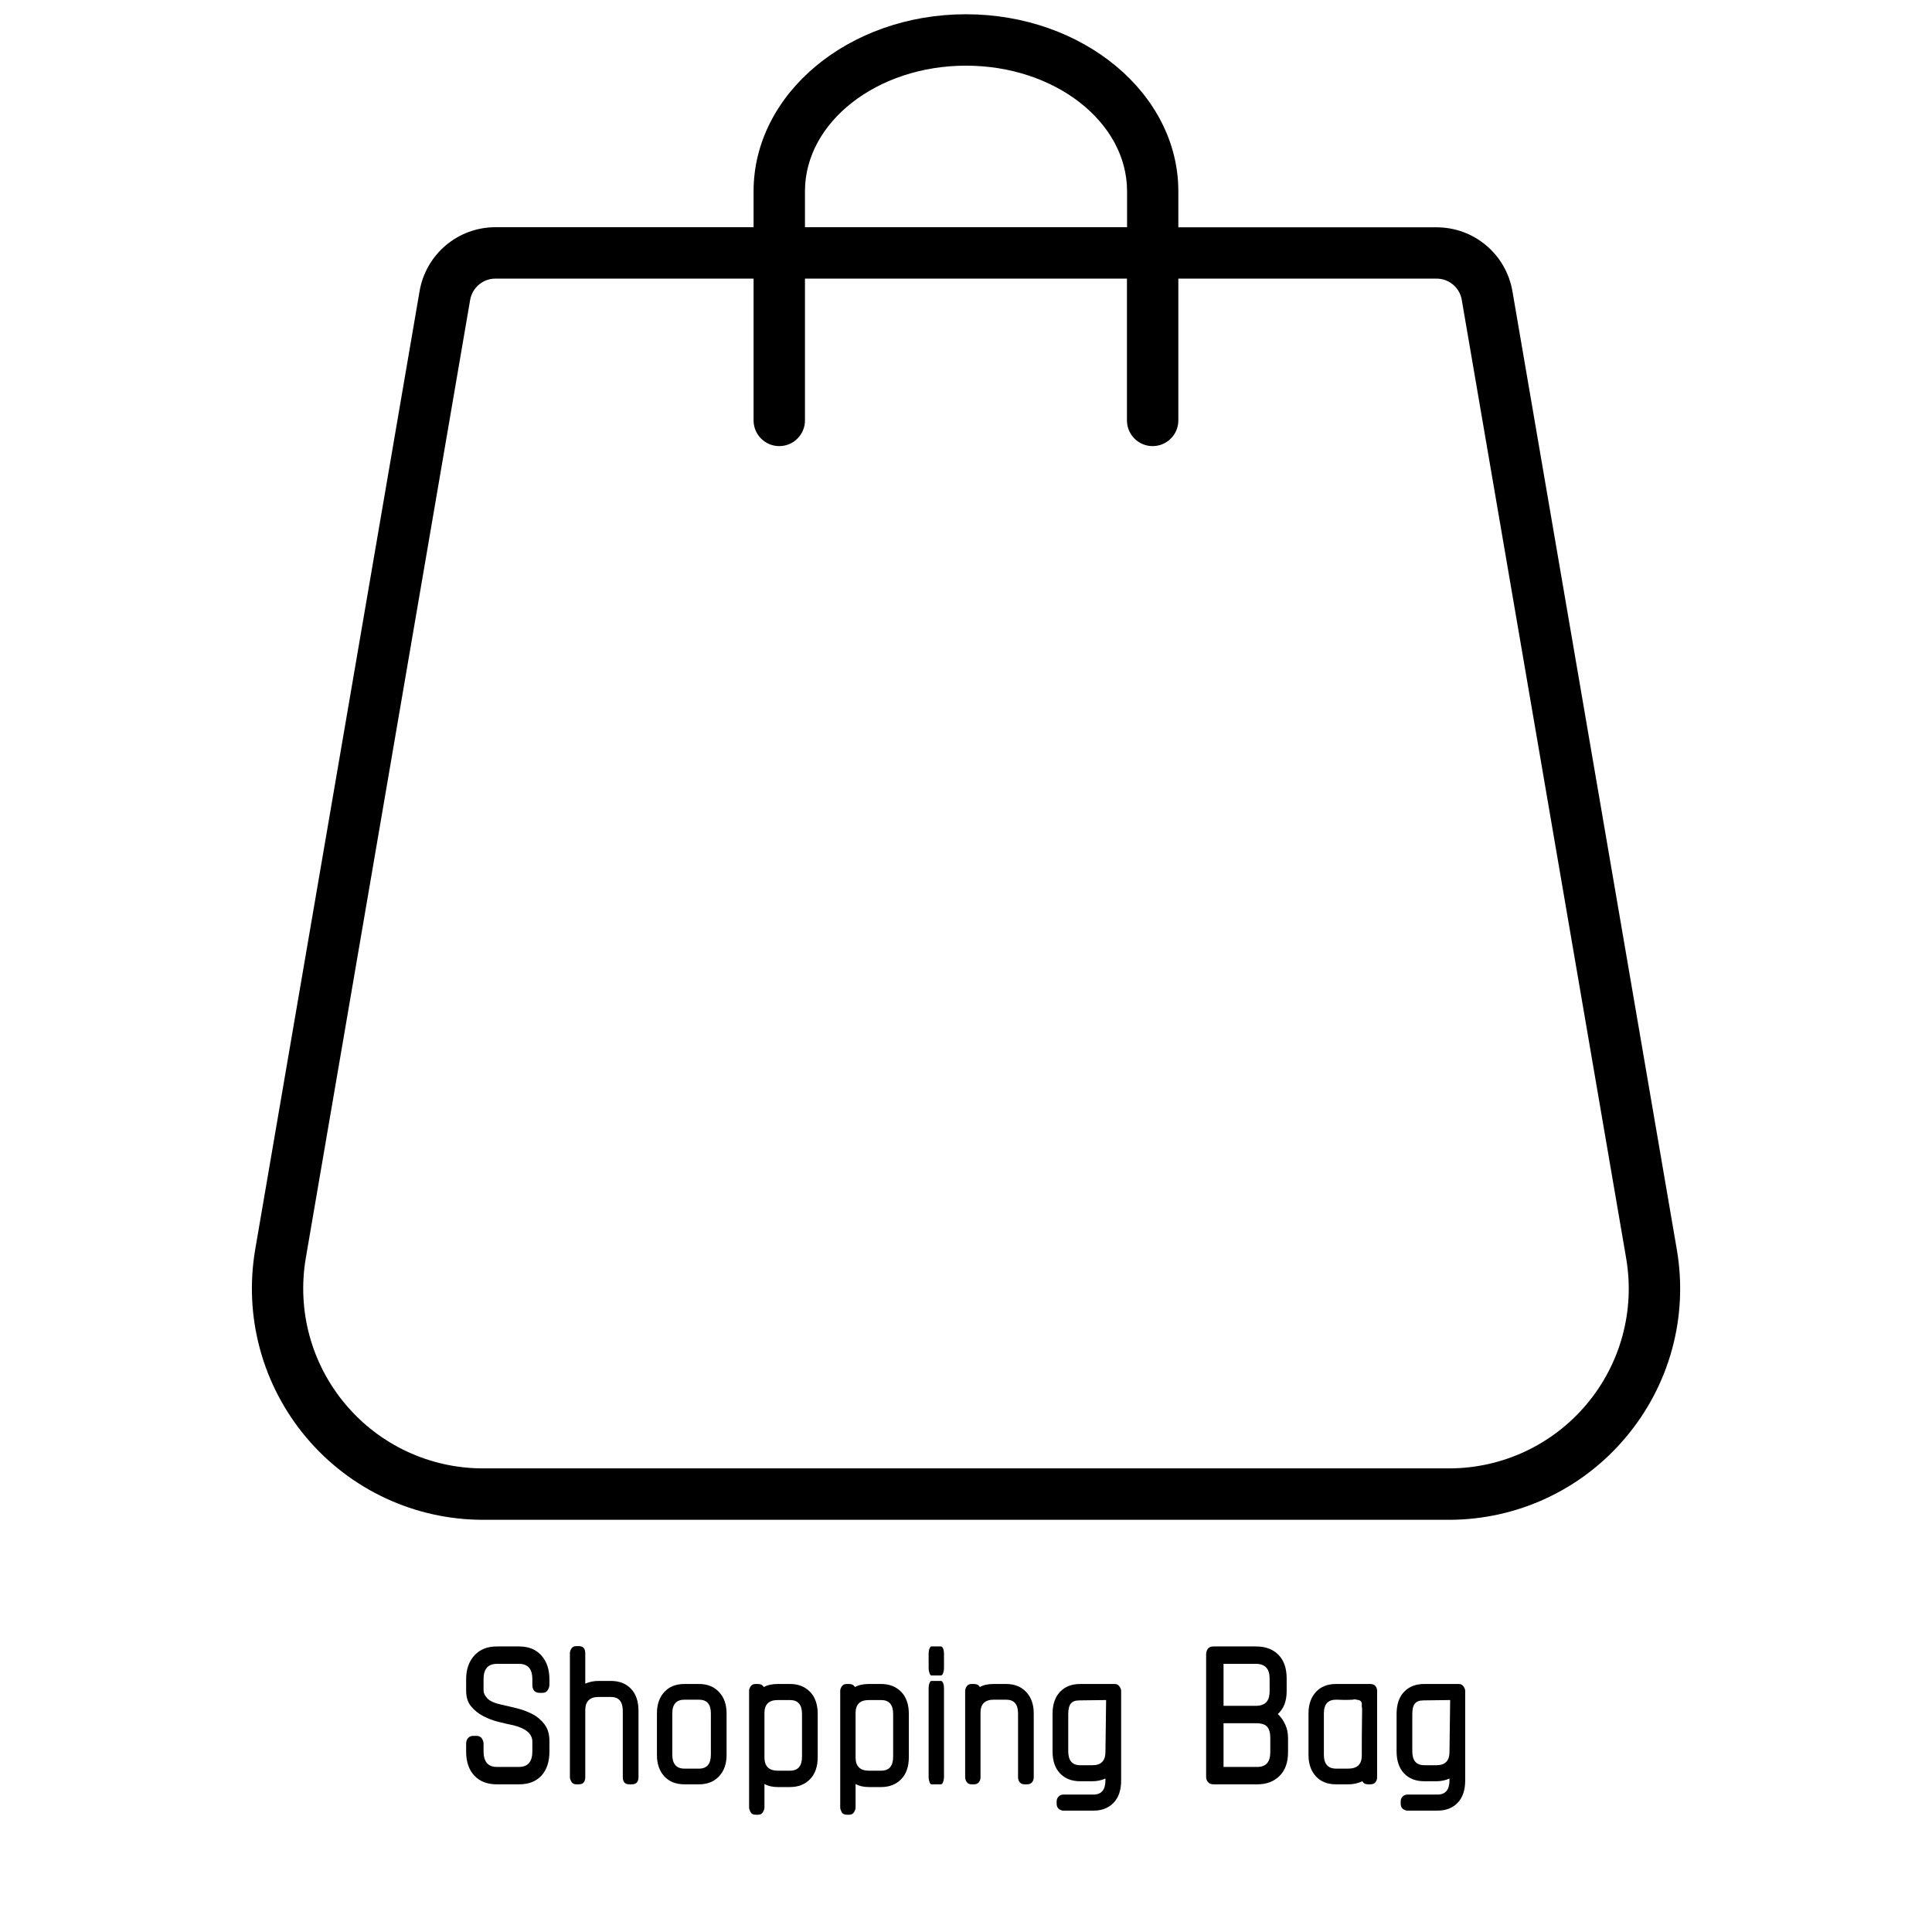 <svg xmlns="http://www.w3.org/2000/svg" xmlns:xlink="http://www.w3.org/1999/xlink" width="1200" zoomAndPan="magnify" viewBox="0 0 900 900" height="1200" preserveAspectRatio="xMidYMid meet" version="1.0"><defs><g/><clipPath id="id1"><path d="M 117 6.688 L 783 6.688 L 783 707.938 L 117 707.938 Z M 117 6.688 " clip-rule="nonzero"/></clipPath></defs><g clip-path="url(#id1)"><path fill="#000000" d="M 781.113 582.008 L 704.559 135.73 C 701.59 118.438 686.703 105.887 669.18 105.887 L 548.914 105.887 L 548.914 89.074 C 548.914 43.617 504.535 6.641 449.957 6.641 C 395.379 6.641 351.047 43.617 351.047 89.074 L 351.047 105.84 L 230.828 105.84 C 213.309 105.84 198.418 118.391 195.449 135.68 L 118.898 581.961 C 113.535 613.336 122.199 645.285 142.691 669.664 C 163.23 694 193.246 707.984 225.035 707.984 L 674.926 707.984 C 706.762 707.984 736.781 694 757.27 669.664 C 777.809 645.332 786.523 613.383 781.113 582.008 Z M 374.984 89.074 C 374.984 56.84 408.641 30.59 450.004 30.59 C 491.367 30.59 525.027 56.84 525.027 89.074 L 525.027 105.84 L 374.984 105.84 Z M 739.031 654.242 C 723.086 673.164 699.723 684.035 674.973 684.035 L 225.035 684.035 C 200.285 684.035 176.922 673.164 160.98 654.242 C 145.035 635.32 138.285 610.461 142.453 586.035 L 219.004 139.754 C 220.012 134.004 224.941 129.789 230.781 129.789 L 351.047 129.789 L 351.047 195.844 C 351.047 202.453 356.406 207.816 363.016 207.816 C 369.621 207.816 374.984 202.453 374.984 195.844 L 374.984 129.789 L 524.977 129.789 L 524.977 195.844 C 524.977 202.453 530.34 207.816 536.945 207.816 C 543.555 207.816 548.914 202.453 548.914 195.844 L 548.914 129.789 L 669.18 129.789 C 675.02 129.789 680 133.957 680.957 139.754 L 757.508 586.035 C 761.723 610.461 754.973 635.32 739.031 654.242 Z M 739.031 654.242 " fill-opacity="1" fill-rule="nonzero"/></g><g fill="#000000" fill-opacity="1"><g transform="translate(212.695, 831.212)"><g><path d="M 18.766 0 C 14.305 0 10.805 -1.348 8.266 -4.047 C 5.723 -6.754 4.453 -10.492 4.453 -15.266 L 4.453 -18.922 C 4.453 -19.984 4.742 -20.859 5.328 -21.547 C 5.91 -22.234 6.734 -22.578 7.797 -22.578 L 9.219 -22.578 C 10.383 -22.578 11.234 -22.176 11.766 -21.375 C 12.297 -20.582 12.562 -19.766 12.562 -18.922 L 12.562 -15.422 C 12.562 -10.547 14.629 -8.109 18.766 -8.109 L 29.094 -8.109 C 33.227 -8.109 35.297 -10.547 35.297 -15.422 L 35.297 -19.875 C 35.297 -23.477 32.379 -26.02 26.547 -27.5 C 24.43 -27.926 22.098 -28.457 19.547 -29.094 C 17.004 -29.727 14.617 -30.629 12.391 -31.797 C 10.172 -32.961 8.289 -34.473 6.75 -36.328 C 5.219 -38.18 4.453 -40.594 4.453 -43.562 L 4.453 -48.969 C 4.453 -53.531 5.723 -57.211 8.266 -60.016 C 10.805 -62.828 14.305 -64.234 18.766 -64.234 L 29.094 -64.234 C 33.551 -64.234 37.023 -62.828 39.516 -60.016 C 42.004 -57.211 43.25 -53.531 43.25 -48.969 L 43.25 -46.422 C 43.25 -45.578 42.984 -44.727 42.453 -43.875 C 41.922 -43.031 41.07 -42.609 39.906 -42.609 L 38.797 -42.609 C 36.461 -42.609 35.297 -43.879 35.297 -46.422 L 35.297 -48.969 C 35.297 -53.738 33.227 -56.125 29.094 -56.125 L 18.766 -56.125 C 14.629 -56.125 12.562 -53.738 12.562 -48.969 L 12.562 -43.719 C 12.562 -42.551 13.145 -41.332 14.312 -40.062 C 15.477 -38.789 17.754 -37.785 21.141 -37.047 C 23.578 -36.516 25.961 -35.957 28.297 -35.375 C 30.629 -34.789 32.961 -33.914 35.297 -32.75 C 37.523 -31.582 39.406 -29.992 40.938 -27.984 C 42.477 -25.973 43.25 -23.375 43.25 -20.188 L 43.25 -15.266 C 43.25 -10.492 42.004 -6.754 39.516 -4.047 C 37.023 -1.348 33.551 0 29.094 0 Z M 18.766 0 "/></g></g></g><g fill="#000000" fill-opacity="1"><g transform="translate(260.872, 831.212)"><g><path d="M 32.281 0 C 30.258 0 29.25 -1.113 29.25 -3.344 L 29.25 -34.188 C 29.25 -38.531 27.395 -40.703 23.688 -40.703 L 17.969 -40.703 C 13.832 -40.703 11.766 -38.633 11.766 -34.5 L 11.766 -3.344 C 11.766 -1.113 10.758 0 8.75 0 L 7.625 0 C 6.57 0 5.805 -0.395 5.328 -1.188 C 4.848 -1.988 4.609 -2.707 4.609 -3.344 L 4.609 -61.062 C 4.609 -61.801 4.848 -62.539 5.328 -63.281 C 5.805 -64.02 6.57 -64.391 7.625 -64.391 L 8.75 -64.391 C 10.758 -64.391 11.766 -63.281 11.766 -61.062 L 11.766 -46.906 C 13.672 -47.75 15.738 -48.172 17.969 -48.172 L 23.688 -48.172 C 27.613 -48.172 30.738 -46.953 33.062 -44.516 C 35.395 -42.078 36.562 -38.633 36.562 -34.188 L 36.562 -3.344 C 36.562 -1.113 35.504 0 33.391 0 Z M 32.281 0 "/></g></g></g><g fill="#000000" fill-opacity="1"><g transform="translate(302.371, 831.212)"><g><path d="M 16.531 0 C 12.508 0 9.359 -1.242 7.078 -3.734 C 4.797 -6.223 3.656 -9.535 3.656 -13.672 L 3.656 -33.078 C 3.656 -37.203 4.797 -40.508 7.078 -43 C 9.359 -45.5 12.508 -46.75 16.531 -46.75 L 23.219 -46.75 C 27.133 -46.75 30.258 -45.5 32.594 -43 C 34.926 -40.508 36.094 -37.203 36.094 -33.078 L 36.094 -13.672 C 36.094 -9.535 34.926 -6.223 32.594 -3.734 C 30.258 -1.242 27.133 0 23.219 0 Z M 28.781 -33.078 C 28.781 -37.316 26.926 -39.438 23.219 -39.438 L 16.531 -39.438 C 12.719 -39.438 10.812 -37.316 10.812 -33.078 L 10.812 -13.828 C 10.812 -9.484 12.719 -7.312 16.531 -7.312 L 23.219 -7.312 C 26.926 -7.312 28.781 -9.484 28.781 -13.828 Z M 28.781 -33.078 "/></g></g></g><g fill="#000000" fill-opacity="1"><g transform="translate(343.234, 831.212)"><g><path d="M 19.078 1.266 C 16.641 1.266 14.57 0.789 12.875 -0.156 L 12.875 10.812 C 12.875 11.445 12.633 12.16 12.156 12.953 C 11.688 13.754 10.922 14.156 9.859 14.156 L 8.75 14.156 C 7.582 14.156 6.785 13.727 6.359 12.875 C 5.93 12.031 5.719 11.344 5.719 10.812 L 5.719 -43.562 C 5.719 -44.195 5.957 -44.883 6.438 -45.625 C 6.914 -46.375 7.688 -46.75 8.75 -46.75 L 9.859 -46.75 C 11.129 -46.75 12.031 -46.27 12.562 -45.312 C 14.258 -46.27 16.43 -46.75 19.078 -46.75 L 24.797 -46.75 C 28.617 -46.75 31.723 -45.531 34.109 -43.094 C 36.492 -40.656 37.688 -37.207 37.688 -32.75 L 37.688 -12.719 C 37.688 -8.27 36.492 -4.828 34.109 -2.391 C 31.723 0.047 28.617 1.266 24.797 1.266 Z M 30.375 -32.75 C 30.375 -37.094 28.516 -39.266 24.797 -39.266 L 19.078 -39.266 C 14.941 -39.266 12.875 -37.254 12.875 -33.234 L 12.875 -12.562 C 12.875 -8.426 14.941 -6.359 19.078 -6.359 L 24.797 -6.359 C 28.516 -6.359 30.375 -8.531 30.375 -12.875 Z M 30.375 -32.75 "/></g></g></g><g fill="#000000" fill-opacity="1"><g transform="translate(385.687, 831.212)"><g><path d="M 19.078 1.266 C 16.641 1.266 14.57 0.789 12.875 -0.156 L 12.875 10.812 C 12.875 11.445 12.633 12.16 12.156 12.953 C 11.688 13.754 10.922 14.156 9.859 14.156 L 8.75 14.156 C 7.582 14.156 6.785 13.727 6.359 12.875 C 5.93 12.031 5.719 11.344 5.719 10.812 L 5.719 -43.562 C 5.719 -44.195 5.957 -44.883 6.438 -45.625 C 6.914 -46.375 7.688 -46.75 8.75 -46.75 L 9.859 -46.75 C 11.129 -46.75 12.031 -46.27 12.562 -45.312 C 14.258 -46.27 16.43 -46.75 19.078 -46.75 L 24.797 -46.75 C 28.617 -46.75 31.723 -45.531 34.109 -43.094 C 36.492 -40.656 37.688 -37.207 37.688 -32.75 L 37.688 -12.719 C 37.688 -8.27 36.492 -4.828 34.109 -2.391 C 31.723 0.047 28.617 1.266 24.797 1.266 Z M 30.375 -32.75 C 30.375 -37.094 28.516 -39.266 24.797 -39.266 L 19.078 -39.266 C 14.941 -39.266 12.875 -37.254 12.875 -33.234 L 12.875 -12.562 C 12.875 -8.426 14.941 -6.359 19.078 -6.359 L 24.797 -6.359 C 28.516 -6.359 30.375 -8.531 30.375 -12.875 Z M 30.375 -32.75 "/></g></g></g><g fill="#000000" fill-opacity="1"><g transform="translate(428.14, 831.212)"><g><path d="M 5.719 -50.719 C 5.406 -50.719 5.113 -51.086 4.844 -51.828 C 4.582 -52.578 4.453 -53.32 4.453 -54.062 L 4.453 -60.891 C 4.453 -61.742 4.582 -62.516 4.844 -63.203 C 5.113 -63.891 5.406 -64.234 5.719 -64.234 L 10.172 -64.234 C 10.598 -64.234 10.941 -63.891 11.203 -63.203 C 11.473 -62.516 11.609 -61.742 11.609 -60.891 L 11.609 -54.062 C 11.609 -53.32 11.473 -52.578 11.203 -51.828 C 10.941 -51.086 10.598 -50.719 10.172 -50.719 Z M 5.719 0 C 5.406 0 5.113 -0.367 4.844 -1.109 C 4.582 -1.848 4.453 -2.594 4.453 -3.344 L 4.453 -44.844 C 4.453 -45.688 4.582 -46.453 4.844 -47.141 C 5.113 -47.828 5.406 -48.172 5.719 -48.172 L 10.172 -48.172 C 10.598 -48.172 10.941 -47.828 11.203 -47.141 C 11.473 -46.453 11.609 -45.688 11.609 -44.844 L 11.609 -3.344 C 11.609 -2.594 11.473 -1.848 11.203 -1.109 C 10.941 -0.367 10.598 0 10.172 0 Z M 5.719 0 "/></g></g></g><g fill="#000000" fill-opacity="1"><g transform="translate(444.994, 831.212)"><g><path d="M 32.281 0 C 31.32 0 30.578 -0.316 30.047 -0.953 C 29.516 -1.586 29.25 -2.383 29.25 -3.344 L 29.25 -33.078 C 29.25 -37.316 27.395 -39.438 23.688 -39.438 L 17.969 -39.438 C 13.832 -39.438 11.766 -37.422 11.766 -33.391 L 11.766 -3.344 C 11.766 -2.383 11.5 -1.586 10.969 -0.953 C 10.438 -0.316 9.695 0 8.75 0 L 7.625 0 C 6.57 0 5.805 -0.367 5.328 -1.109 C 4.848 -1.848 4.609 -2.594 4.609 -3.344 L 4.609 -43.562 C 4.609 -44.195 4.848 -44.883 5.328 -45.625 C 5.805 -46.375 6.57 -46.75 7.625 -46.75 L 8.75 -46.75 C 10.02 -46.75 10.922 -46.27 11.453 -45.312 C 13.035 -46.27 15.207 -46.75 17.969 -46.75 L 23.688 -46.75 C 27.613 -46.75 30.738 -45.5 33.062 -43 C 35.395 -40.508 36.562 -37.203 36.562 -33.078 L 36.562 -3.344 C 36.562 -2.383 36.297 -1.586 35.766 -0.953 C 35.242 -0.316 34.453 0 33.391 0 Z M 32.281 0 "/></g></g></g><g fill="#000000" fill-opacity="1"><g transform="translate(486.175, 831.212)"><g><path d="M 9.219 12.25 C 8.477 12.25 7.766 11.984 7.078 11.453 C 6.391 10.922 6.047 10.07 6.047 8.906 L 6.047 7.953 C 6.047 7.098 6.336 6.352 6.922 5.719 C 7.504 5.082 8.27 4.766 9.219 4.766 L 23.219 4.766 C 26.926 4.766 28.781 2.539 28.781 -1.906 L 28.781 -2.703 C 26.875 -1.859 24.859 -1.438 22.734 -1.438 L 17.016 -1.438 C 13.086 -1.438 9.957 -2.656 7.625 -5.094 C 5.301 -7.531 4.141 -10.973 4.141 -15.422 L 4.141 -32.75 C 4.141 -37.207 5.301 -40.656 7.625 -43.094 C 9.957 -45.531 13.086 -46.75 17.016 -46.75 L 33.078 -46.75 C 34.023 -46.75 34.766 -46.375 35.297 -45.625 C 35.828 -44.883 36.094 -44.195 36.094 -43.562 L 36.094 -1.75 C 36.094 2.695 34.926 6.141 32.594 8.578 C 30.258 11.023 27.133 12.25 23.219 12.25 Z M 16.688 -39.109 C 14.781 -39.109 13.43 -38.602 12.641 -37.594 C 11.848 -36.594 11.453 -34.977 11.453 -32.75 L 11.453 -15.422 C 11.453 -11.078 13.305 -8.906 17.016 -8.906 L 22.734 -8.906 C 26.766 -8.906 28.781 -10.973 28.781 -15.109 L 29.094 -39.266 Z M 16.688 -39.109 "/></g></g></g><g fill="#000000" fill-opacity="1"><g transform="translate(527.038, 831.212)"><g/></g></g><g fill="#000000" fill-opacity="1"><g transform="translate(555.658, 831.212)"><g><path d="M 9.703 0 C 8.535 0 7.66 -0.344 7.078 -1.031 C 6.492 -1.719 6.203 -2.539 6.203 -3.5 L 6.203 -60.578 C 6.203 -61.535 6.469 -62.383 7 -63.125 C 7.531 -63.863 8.43 -64.234 9.703 -64.234 L 29.422 -64.234 C 33.867 -64.234 37.363 -62.93 39.906 -60.328 C 42.445 -57.734 43.719 -54.055 43.719 -49.297 L 43.719 -43.406 C 43.719 -38.738 42.344 -35.188 39.594 -32.75 C 40.969 -31.477 42.102 -29.891 43 -27.984 C 43.906 -26.078 44.359 -23.957 44.359 -21.625 L 44.359 -14.953 C 44.359 -10.18 43.031 -6.492 40.375 -3.891 C 37.727 -1.297 34.285 0 30.047 0 Z M 35.781 -49.297 C 35.781 -53.848 33.66 -56.125 29.422 -56.125 L 14.312 -56.125 L 14.312 -36.562 L 29.422 -36.562 C 31.43 -36.562 32.992 -37.094 34.109 -38.156 C 35.223 -39.219 35.781 -41.02 35.781 -43.562 Z M 36.094 -21.625 C 36.094 -23.957 35.613 -25.68 34.656 -26.797 C 33.707 -27.91 31.961 -28.469 29.422 -28.469 L 14.312 -28.469 L 14.312 -8.109 L 30.047 -8.109 C 34.078 -8.109 36.094 -10.391 36.094 -14.953 Z M 36.094 -21.625 "/></g></g></g><g fill="#000000" fill-opacity="1"><g transform="translate(605.902, 831.212)"><g><path d="M 31.484 0 C 30.109 0 29.207 -0.477 28.781 -1.438 C 26.656 -0.477 24.484 0 22.266 0 L 16.531 0 C 12.508 0 9.359 -1.242 7.078 -3.734 C 4.797 -6.223 3.656 -9.535 3.656 -13.672 L 3.656 -33.078 C 3.656 -37.203 4.797 -40.508 7.078 -43 C 9.359 -45.5 12.508 -46.75 16.531 -46.75 L 32.438 -46.75 C 33.5 -46.75 34.289 -46.43 34.812 -45.797 C 35.344 -45.16 35.609 -44.414 35.609 -43.562 L 35.609 -3.344 C 35.609 -2.383 35.344 -1.586 34.812 -0.953 C 34.289 -0.316 33.5 0 32.438 0 Z M 28.625 -34.5 C 28.625 -35.457 28.57 -35.988 28.469 -36.094 L 28.469 -37.047 C 28.57 -37.473 28.488 -37.945 28.219 -38.469 C 27.957 -39 27.191 -39.32 25.922 -39.438 C 25.816 -39.539 25.551 -39.594 25.125 -39.594 C 24.801 -39.594 24.586 -39.539 24.484 -39.438 C 24.055 -39.438 23.285 -39.406 22.172 -39.344 C 21.066 -39.289 19.188 -39.32 16.531 -39.438 C 12.719 -39.438 10.812 -37.316 10.812 -33.078 L 10.812 -13.828 C 10.812 -9.484 12.719 -7.312 16.531 -7.312 L 22.094 -7.312 C 26.344 -7.312 28.469 -9.328 28.469 -13.359 C 28.469 -20.141 28.492 -25.066 28.547 -28.141 C 28.598 -31.211 28.625 -33.332 28.625 -34.5 Z M 28.625 -34.5 "/></g></g></g><g fill="#000000" fill-opacity="1"><g transform="translate(646.447, 831.212)"><g><path d="M 9.219 12.25 C 8.477 12.25 7.766 11.984 7.078 11.453 C 6.391 10.922 6.047 10.07 6.047 8.906 L 6.047 7.953 C 6.047 7.098 6.336 6.352 6.922 5.719 C 7.504 5.082 8.27 4.766 9.219 4.766 L 23.219 4.766 C 26.926 4.766 28.781 2.539 28.781 -1.906 L 28.781 -2.703 C 26.875 -1.859 24.859 -1.438 22.734 -1.438 L 17.016 -1.438 C 13.086 -1.438 9.957 -2.656 7.625 -5.094 C 5.301 -7.531 4.141 -10.973 4.141 -15.422 L 4.141 -32.75 C 4.141 -37.207 5.301 -40.656 7.625 -43.094 C 9.957 -45.531 13.086 -46.75 17.016 -46.75 L 33.078 -46.75 C 34.023 -46.75 34.766 -46.375 35.297 -45.625 C 35.828 -44.883 36.094 -44.195 36.094 -43.562 L 36.094 -1.75 C 36.094 2.695 34.926 6.141 32.594 8.578 C 30.258 11.023 27.133 12.25 23.219 12.25 Z M 16.688 -39.109 C 14.781 -39.109 13.43 -38.602 12.641 -37.594 C 11.848 -36.594 11.453 -34.977 11.453 -32.75 L 11.453 -15.422 C 11.453 -11.078 13.305 -8.906 17.016 -8.906 L 22.734 -8.906 C 26.766 -8.906 28.781 -10.973 28.781 -15.109 L 29.094 -39.266 Z M 16.688 -39.109 "/></g></g></g></svg>